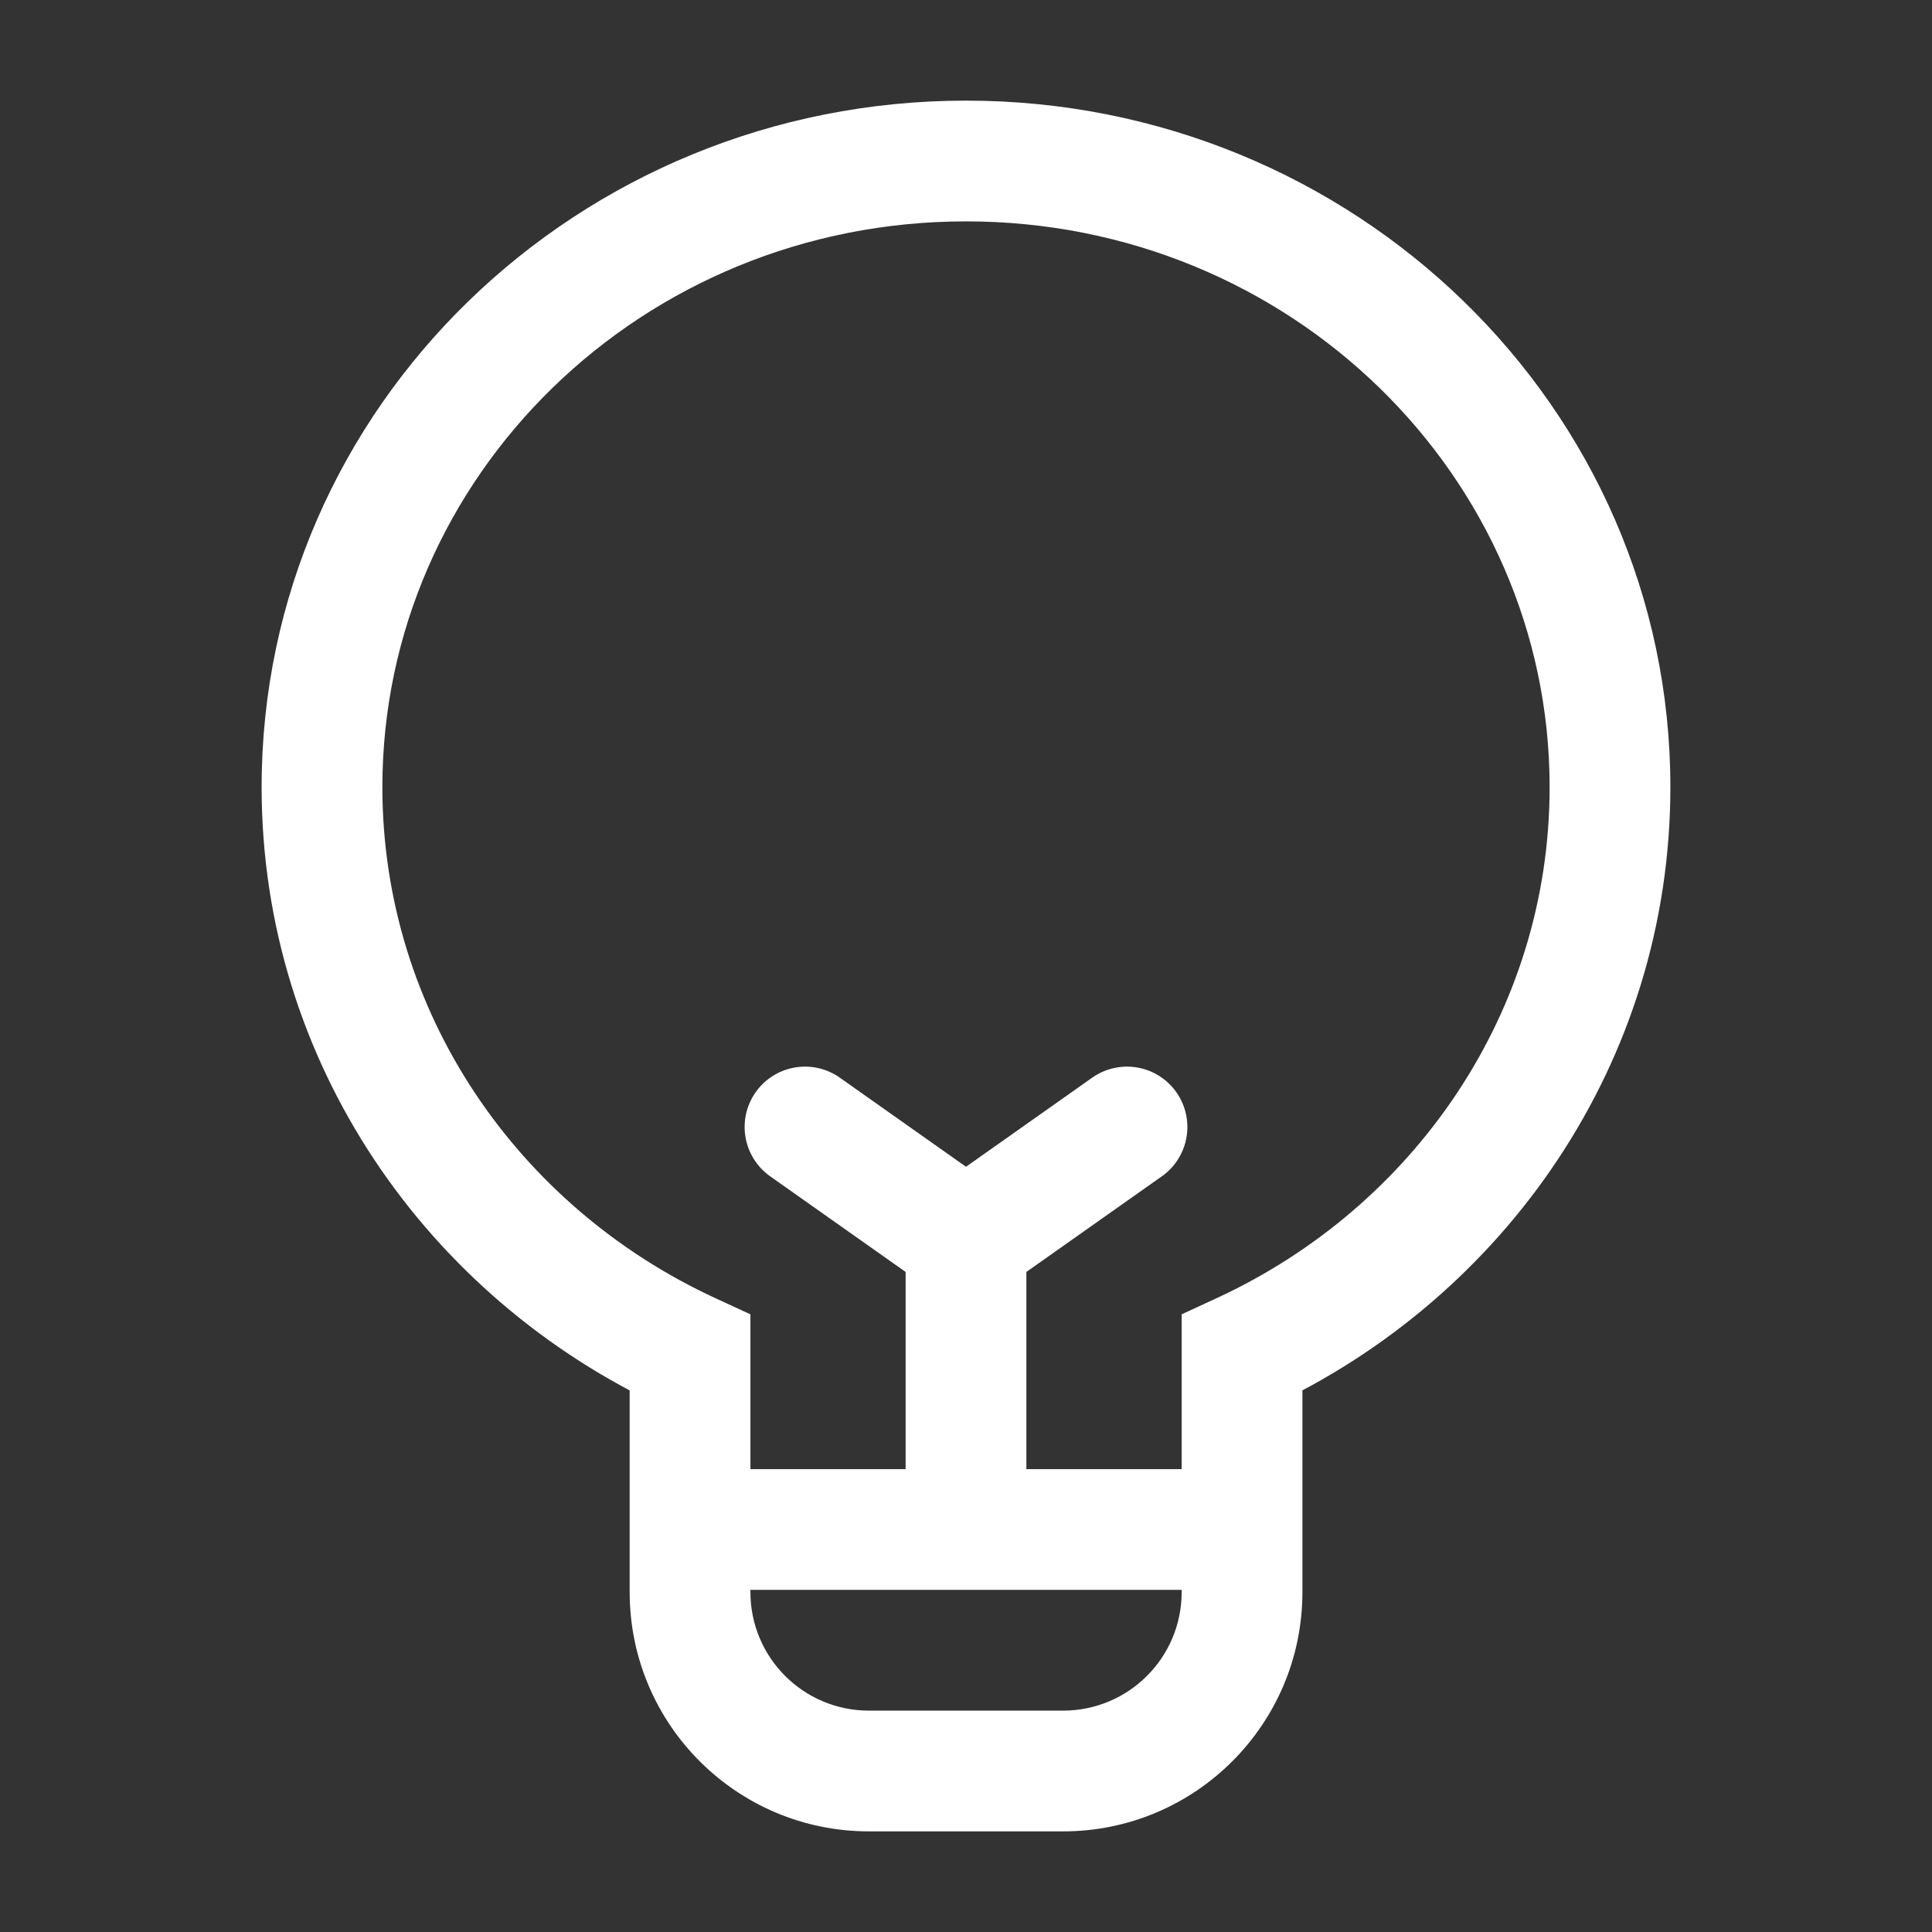 <svg width="24" height="24" viewBox="0 0 24 24" fill="none" xmlns="http://www.w3.org/2000/svg">
<rect x="0" y="0" width="24" height="24" fill="#333333" stroke="none"/>
<path d="M15.429 16.807L15.114 16.126L14.679 16.327V16.807H15.429ZM8.572 16.807H9.322V16.327L8.886 16.126L8.572 16.807ZM20 9.778H19.25C19.25 12.568 17.57 14.992 15.114 16.126L15.429 16.807L15.743 17.488C18.693 16.125 20.75 13.192 20.75 9.778H20ZM12 2V2.75C16.024 2.75 19.25 5.916 19.25 9.778H20H20.75C20.75 5.048 16.812 1.25 12 1.25V2ZM4 9.778H4.75C4.75 5.916 7.976 2.75 12 2.75V2V1.25C7.188 1.25 3.25 5.048 3.25 9.778H4ZM8.572 16.807L8.886 16.126C6.43 14.992 4.75 12.569 4.75 9.778H4H3.25C3.25 13.193 5.307 16.125 8.257 17.488L8.572 16.807ZM8.572 19.778H9.322V16.807H8.572H7.822V19.778H8.572ZM10.794 22V21.25C9.981 21.25 9.322 20.591 9.322 19.778H8.572H7.822C7.822 21.419 9.152 22.75 10.794 22.75V22ZM13.206 22V21.25H10.794V22V22.75H13.206V22ZM15.429 19.778H14.679C14.679 20.591 14.02 21.25 13.206 21.25V22V22.75C14.848 22.75 16.179 21.419 16.179 19.778H15.429ZM15.429 16.807H14.679V19.778H15.429H16.179V16.807H15.429Z" fill="white"/>
<path d="M9 19H15M12 19V15.412M12 15.412L10 14M12 15.412L14 14" stroke="white" stroke-width="1.5" stroke-linecap="round"/>
</svg>
